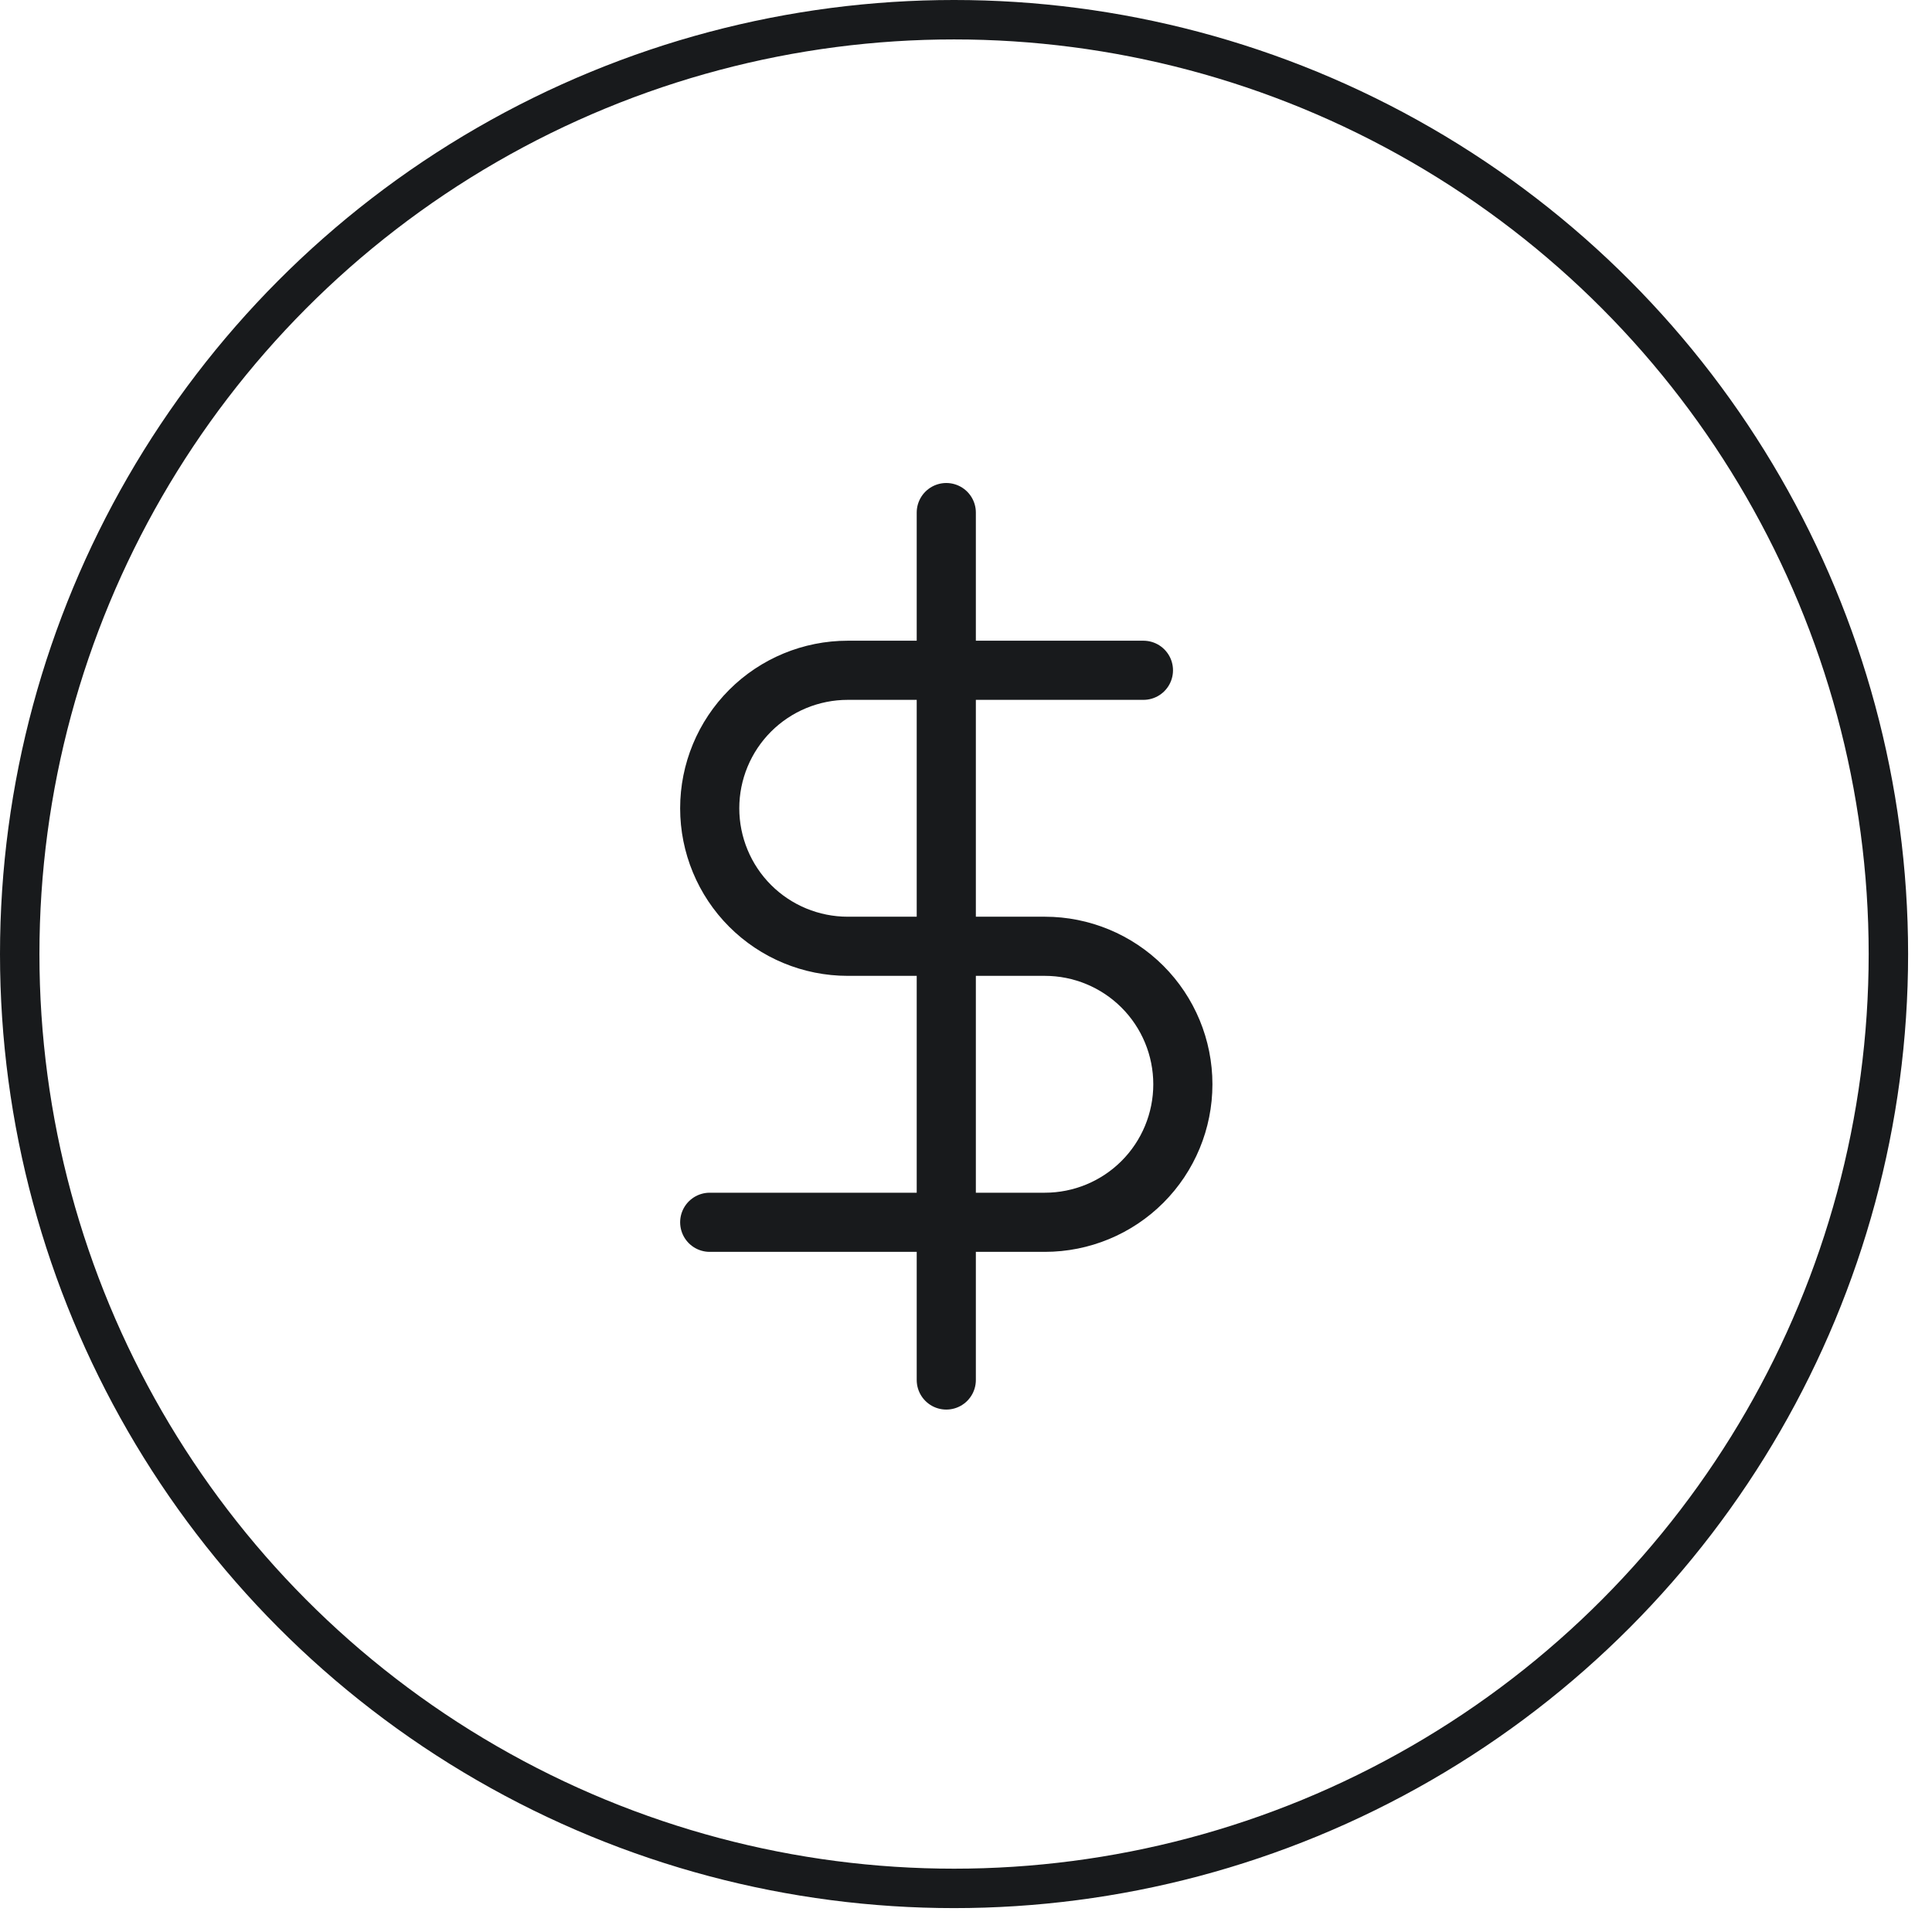 <svg xmlns="http://www.w3.org/2000/svg" width="49" height="49" viewBox="0 0 49 49" fill="none"><circle cx="24.197" cy="24.197" r="23.697" stroke="#181A1C"></circle><path d="M24 13V35" stroke="#181A1C" stroke-width="1.5" stroke-linecap="round" stroke-linejoin="round"></path><path d="M29 17H21.5C20.572 17 19.681 17.369 19.025 18.025C18.369 18.681 18 19.572 18 20.5C18 21.428 18.369 22.319 19.025 22.975C19.681 23.631 20.572 24 21.5 24H26.5C27.428 24 28.319 24.369 28.975 25.025C29.631 25.681 30 26.572 30 27.5C30 28.428 29.631 29.319 28.975 29.975C28.319 30.631 27.428 31 26.5 31H18" stroke="#181A1C" stroke-width="1.5" stroke-linecap="round" stroke-linejoin="round"></path></svg>